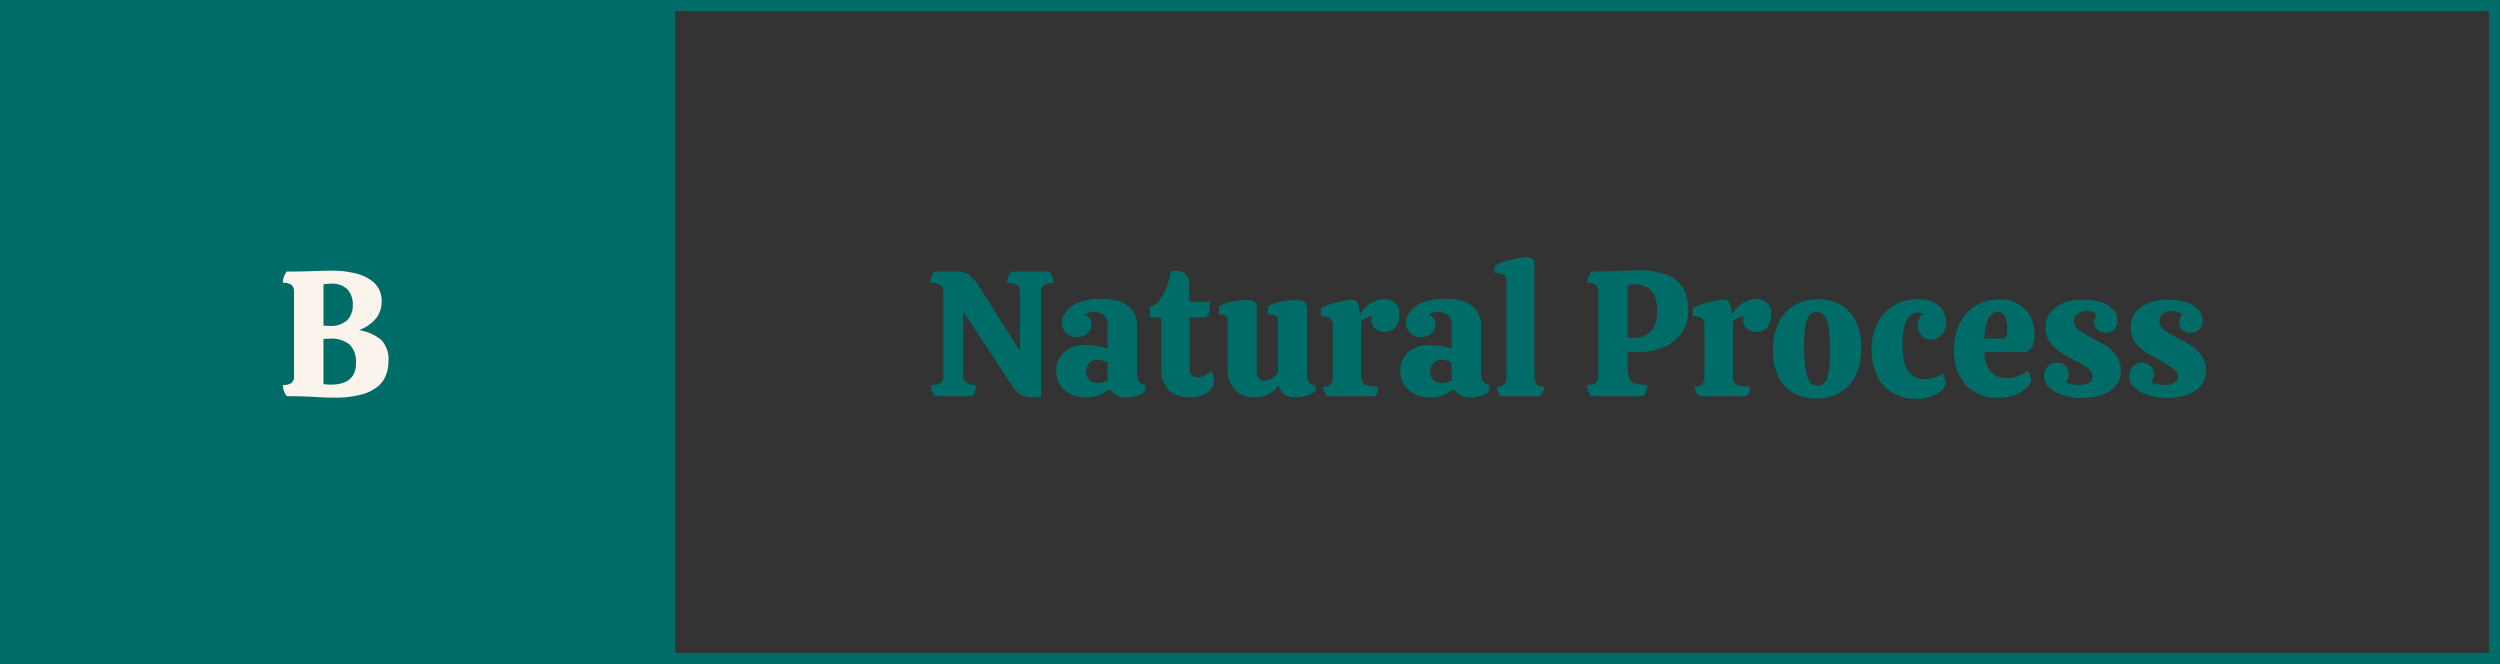<svg xmlns="http://www.w3.org/2000/svg" width="448" height="119" viewBox="0 0 448 119">
  <rect x="0" y="0" width="448" height="119" fill="#333333" stroke="none"/>
  <g id="Group_471" data-name="Group 471" transform="translate(-1168 -548)">
    <g id="Group_241" data-name="Group 241">
      <g id="Rectangle_199" data-name="Rectangle 199" transform="translate(1287 548)" fill="none" stroke="#006c67" stroke-width="2">
        <rect width="329" height="119" stroke="none"/>
        <rect x="1" y="1" width="327" height="117" fill="none"/>
      </g>
      <rect id="Rectangle_198" data-name="Rectangle 198" width="119" height="119" transform="translate(1168 548)" fill="#006c67"/>
      <path id="Path_3760" data-name="Path 3760" d="M-.176.256q-1.5,0-3.488-.128T-8.592,0a3.1,3.1,0,0,1-.7-2.016A2.456,2.456,0,0,0-7.76-2.384a1.554,1.554,0,0,0,.448-1.264v-15.04a1.554,1.554,0,0,0-.448-1.264A2.456,2.456,0,0,0-9.3-20.32a3.1,3.1,0,0,1,.7-2.016q2.272,0,3.616-.048l2.288-.08q.944-.032,1.9-.032a17.55,17.55,0,0,1,4.576.5,8.061,8.061,0,0,1,2.8,1.28A4.4,4.4,0,0,1,8-18.992a4.77,4.77,0,0,1,.4,1.872,5.092,5.092,0,0,1-.928,3.072A7.222,7.222,0,0,1,4.336-11.84a8.147,8.147,0,0,1,4.016,1.792A5.027,5.027,0,0,1,9.616-6.272,7.148,7.148,0,0,1,9.2-3.856a4.981,4.981,0,0,1-1.488,2.1A7.764,7.764,0,0,1,4.72-.288,18.357,18.357,0,0,1-.176.256Zm-.9-12.864A4.444,4.444,0,0,0,2.24-13.632a3.823,3.823,0,0,0,.976-2.752,3.9,3.9,0,0,0-.944-2.752A3.892,3.892,0,0,0-.72-20.16q-.32,0-.688.032a4.073,4.073,0,0,0-.624.1v7.36q.224.032.48.048T-1.072-12.608ZM-.688-2.08q4.48,0,4.48-3.872a4.394,4.394,0,0,0-1.1-3.264A5.1,5.1,0,0,0-.976-10.3q-.256,0-.56.016t-.5.016v8.1q.224.032.576.064T-.688-2.08Z" transform="translate(1228 619)" fill="#faf4ed"/>
      <path id="Path_3761" data-name="Path 3761" d="M-98.72.192A4.723,4.723,0,0,1-101.1-.256,4.556,4.556,0,0,1-102.432-1.6l-8.96-13.6V-3.648a1.346,1.346,0,0,0,.624,1.264,3.372,3.372,0,0,0,1.712.368A3.094,3.094,0,0,1-109.792,0h-6.656a3.1,3.1,0,0,1-.7-2.016,3.018,3.018,0,0,0,1.648-.368,1.4,1.4,0,0,0,.56-1.264v-15.04a1.346,1.346,0,0,0-.624-1.264,3.373,3.373,0,0,0-1.712-.368,2.94,2.94,0,0,1,.7-2.016h4.448a3.089,3.089,0,0,1,1.872.72,7.419,7.419,0,0,1,1.744,2l7.264,11.488v-10.56a1.369,1.369,0,0,0-.592-1.264,3.192,3.192,0,0,0-1.68-.368,3.251,3.251,0,0,1,.192-1.088,2.668,2.668,0,0,1,.544-.928h6.816a2.937,2.937,0,0,1,.736,2.016,3.032,3.032,0,0,0-1.632.368,1.383,1.383,0,0,0-.576,1.264V.192Zm9.376.032A5.62,5.62,0,0,1-93.232-1.1,4.361,4.361,0,0,1-94.72-4.512a4.4,4.4,0,0,1,1.36-3.36,5.965,5.965,0,0,1,4.208-1.28,11.535,11.535,0,0,1,1.952.176,5.361,5.361,0,0,1,1.664.528V-12.7a2.227,2.227,0,0,0-.688-1.872A2.678,2.678,0,0,0-87.9-15.1a2.772,2.772,0,0,0-1.728.512,1.7,1.7,0,0,1,.928.688,1.876,1.876,0,0,1,.288,1.008,2.07,2.07,0,0,1-.752,1.68,2.786,2.786,0,0,1-1.84.624,2.671,2.671,0,0,1-1.952-.72A2.424,2.424,0,0,1-93.7-13.12a3.373,3.373,0,0,1,.736-2.064A5.322,5.322,0,0,1-90.672-16.8a10.658,10.658,0,0,1,4.016-.64q6.432,0,6.432,5.088v8.48a1.708,1.708,0,0,0,1.472,1.856V-.992A2.526,2.526,0,0,1-80.16-.08a6.541,6.541,0,0,1-1.92.3,3.283,3.283,0,0,1-3.072-1.5,6.328,6.328,0,0,1-1.7,1.04A6.168,6.168,0,0,1-89.344.224Zm2.08-2.592a3.224,3.224,0,0,0,.928-.144,2.785,2.785,0,0,0,.8-.368v-3.1a3.061,3.061,0,0,0-.816-.384,3.167,3.167,0,0,0-.976-.16A2.125,2.125,0,0,0-88.768-6a2.069,2.069,0,0,0-.608,1.648A1.9,1.9,0,0,0-88.8-2.928,2.109,2.109,0,0,0-87.264-2.368ZM-70.944.224a6.018,6.018,0,0,1-2.464-.5,3.879,3.879,0,0,1-1.808-1.712A6.782,6.782,0,0,1-75.9-5.312v-8.8H-77.92v-1.952a2.651,2.651,0,0,0,1.632-1.088A9.225,9.225,0,0,0-74.96-19.52a10.945,10.945,0,0,0,.72-2.816,6.463,6.463,0,0,1,1.056-.1,1.986,1.986,0,0,1,1.776.736,2.5,2.5,0,0,1,.5,1.376v3.36H-67.2a14.358,14.358,0,0,1-.08,1.52,3.151,3.151,0,0,1-.432,1.328h-3.136v9.024a1.708,1.708,0,0,0,.416,1.36,1.627,1.627,0,0,0,1.056.336,2.826,2.826,0,0,0,1.3-.336,3.371,3.371,0,0,0,1.04-.784,1.479,1.479,0,0,1,.48.848,4.168,4.168,0,0,1,.128.848,2.486,2.486,0,0,1-.48,1.408A3.523,3.523,0,0,1-68.4-.24,6.093,6.093,0,0,1-70.944.224Zm11.68,0a4.469,4.469,0,0,1-3.488-1.376A5.316,5.316,0,0,1-64-4.864v-8.8a.8.8,0,0,0-.416-.768,2.454,2.454,0,0,0-1.152-.224v-1.408a5.443,5.443,0,0,1,1.744-.752,10.364,10.364,0,0,1,2.992-.4,3.137,3.137,0,0,1,1.648.288q.4.288.4,1.408V-4.768a2.792,2.792,0,0,0,.32,1.472,1.215,1.215,0,0,0,1.12.512,2.3,2.3,0,0,0,1.3-.416,4.287,4.287,0,0,0,1.04-.96v-9.5a.783.783,0,0,0-.48-.768,3.156,3.156,0,0,0-1.312-.224v-1.408a5.962,5.962,0,0,1,1.76-.752,10.7,10.7,0,0,1,3.1-.4,3.434,3.434,0,0,1,1.7.288q.448.288.448,1.408V-3.744a2.016,2.016,0,0,0,.4,1.28,1.538,1.538,0,0,0,1.136.576v.9a3.139,3.139,0,0,1-1.616.912A8.007,8.007,0,0,1-52,.224a3.083,3.083,0,0,1-1.84-.56,2.678,2.678,0,0,1-1.04-1.616A5.1,5.1,0,0,1-59.264.224ZM-46.176,0a2.663,2.663,0,0,1-.544-.768,2.268,2.268,0,0,1-.192-.96,1.831,1.831,0,0,0,1.328-.4,1.884,1.884,0,0,0,.4-1.36v-9.248a1.467,1.467,0,0,0-.448-1.2A2.729,2.729,0,0,0-47.3-14.3v-1.44a9.1,9.1,0,0,1,1.824-.784,19.979,19.979,0,0,1,2.08-.544,8.6,8.6,0,0,1,1.6-.208,1.188,1.188,0,0,1,1.072.512,4.652,4.652,0,0,1,.336,2.208,5.2,5.2,0,0,1,1.04-1.328,6.017,6.017,0,0,1,1.552-1.072A4.084,4.084,0,0,1-36-17.376a2.649,2.649,0,0,1,2.144.768,3,3,0,0,1,.64,1.984,3.433,3.433,0,0,1-.7,2.24,2.379,2.379,0,0,1-1.952.864,2.369,2.369,0,0,1-1.728-.624,1.938,1.938,0,0,1-.64-1.424,2.631,2.631,0,0,1,.1-.8,6.386,6.386,0,0,0-.992.336,3.425,3.425,0,0,0-.96.656v9.6a2.662,2.662,0,0,0,.224,1.184,1.383,1.383,0,0,0,.88.656,6.956,6.956,0,0,0,1.968.208,3.269,3.269,0,0,1-.128.96,1.858,1.858,0,0,1-.48.768Zm18.5.224A5.62,5.62,0,0,1-31.568-1.1a4.361,4.361,0,0,1-1.488-3.408,4.4,4.4,0,0,1,1.36-3.36,5.965,5.965,0,0,1,4.208-1.28,11.535,11.535,0,0,1,1.952.176,5.361,5.361,0,0,1,1.664.528V-12.7a2.227,2.227,0,0,0-.688-1.872,2.678,2.678,0,0,0-1.68-.528,2.772,2.772,0,0,0-1.728.512,1.7,1.7,0,0,1,.928.688,1.876,1.876,0,0,1,.288,1.008,2.07,2.07,0,0,1-.752,1.68,2.786,2.786,0,0,1-1.84.624,2.671,2.671,0,0,1-1.952-.72,2.424,2.424,0,0,1-.736-1.808,3.373,3.373,0,0,1,.736-2.064A5.322,5.322,0,0,1-29.008-16.8a10.658,10.658,0,0,1,4.016-.64q6.432,0,6.432,5.088v8.48a1.708,1.708,0,0,0,1.472,1.856V-.992A2.526,2.526,0,0,1-18.5-.08a6.541,6.541,0,0,1-1.92.3,3.283,3.283,0,0,1-3.072-1.5,6.328,6.328,0,0,1-1.7,1.04A6.168,6.168,0,0,1-27.68.224Zm2.08-2.592a3.224,3.224,0,0,0,.928-.144,2.785,2.785,0,0,0,.8-.368v-3.1a3.061,3.061,0,0,0-.816-.384,3.167,3.167,0,0,0-.976-.16A2.125,2.125,0,0,0-27.1-6a2.069,2.069,0,0,0-.608,1.648,1.9,1.9,0,0,0,.576,1.424A2.109,2.109,0,0,0-25.6-2.368ZM-15.04,0a3.129,3.129,0,0,1-.544-.8,2.188,2.188,0,0,1-.192-.928,1.892,1.892,0,0,0,1.344-.4,1.836,1.836,0,0,0,.416-1.36V-20.48a1.613,1.613,0,0,0-.416-1.168,2.526,2.526,0,0,0-1.76-.432v-1.28a9.884,9.884,0,0,1,1.872-.784,20.106,20.106,0,0,1,2.128-.544,9.419,9.419,0,0,1,1.76-.208,1.515,1.515,0,0,1,1.072.32,1.511,1.511,0,0,1,.336,1.12V-3.488a1.876,1.876,0,0,0,.4,1.376,1.937,1.937,0,0,0,1.36.384A2.046,2.046,0,0,1-7.472-.8a3.512,3.512,0,0,1-.56.8ZM1.152,0A2.98,2.98,0,0,1,.416-2.048,2.621,2.621,0,0,0,1.968-2.4a1.476,1.476,0,0,0,.464-1.248v-15.04a1.525,1.525,0,0,0-.464-1.264A2.532,2.532,0,0,0,.416-20.32a3.115,3.115,0,0,1,.192-1.072,3.5,3.5,0,0,1,.512-.944q3.136,0,5.024-.112t3.232-.112a14.33,14.33,0,0,1,5.392.832,5.555,5.555,0,0,1,2.88,2.448,8.167,8.167,0,0,1,.88,3.952,7.081,7.081,0,0,1-1.04,3.776A7.027,7.027,0,0,1,14.352-8.88,12.648,12.648,0,0,1,9.024-7.9H7.68v2.816a5.18,5.18,0,0,0,.272,1.9,1.553,1.553,0,0,0,1.04.9,7.652,7.652,0,0,0,2.176.24A2.986,2.986,0,0,1,10.464,0Zm7.36-10.464a5.146,5.146,0,0,0,2.384-.464,3.316,3.316,0,0,0,1.328-1.2,4.463,4.463,0,0,0,.592-1.616,10.413,10.413,0,0,0,.144-1.68,6.857,6.857,0,0,0-.368-2.272,3.447,3.447,0,0,0-1.248-1.7,4.159,4.159,0,0,0-2.48-.64A4.669,4.669,0,0,0,7.68-19.9v9.376q.224.032.416.048T8.512-10.464ZM20.448,0A2.663,2.663,0,0,1,19.9-.768a2.268,2.268,0,0,1-.192-.96,1.831,1.831,0,0,0,1.328-.4,1.884,1.884,0,0,0,.4-1.36v-9.248a1.467,1.467,0,0,0-.448-1.2,2.729,2.729,0,0,0-1.664-.368v-1.44a9.1,9.1,0,0,1,1.824-.784,19.979,19.979,0,0,1,2.08-.544,8.6,8.6,0,0,1,1.6-.208,1.188,1.188,0,0,1,1.072.512,4.652,4.652,0,0,1,.336,2.208,5.2,5.2,0,0,1,1.04-1.328,6.017,6.017,0,0,1,1.552-1.072,4.084,4.084,0,0,1,1.792-.416,2.649,2.649,0,0,1,2.144.768,3,3,0,0,1,.64,1.984,3.433,3.433,0,0,1-.7,2.24,2.379,2.379,0,0,1-1.952.864,2.369,2.369,0,0,1-1.728-.624,1.938,1.938,0,0,1-.64-1.424,2.631,2.631,0,0,1,.1-.8,6.386,6.386,0,0,0-.992.336,3.425,3.425,0,0,0-.96.656v9.6a2.662,2.662,0,0,0,.224,1.184,1.383,1.383,0,0,0,.88.656,6.956,6.956,0,0,0,1.968.208,3.269,3.269,0,0,1-.128.96,1.858,1.858,0,0,1-.48.768ZM41.472.416A8.174,8.174,0,0,1,37.44-.56,6.683,6.683,0,0,1,34.7-3.44a10.276,10.276,0,0,1-.976-4.72,11.236,11.236,0,0,1,1.024-5.056,7.2,7.2,0,0,1,2.848-3.1,8.214,8.214,0,0,1,4.192-1.056,8.045,8.045,0,0,1,4.048.992,6.774,6.774,0,0,1,2.72,2.928,10.559,10.559,0,0,1,.976,4.784,11.053,11.053,0,0,1-1.024,5.008A7.012,7.012,0,0,1,45.664-.608,8.416,8.416,0,0,1,41.472.416Zm.256-2.3a1.624,1.624,0,0,0,1.168-.48,3.5,3.5,0,0,0,.768-1.776,19.57,19.57,0,0,0,.272-3.76,26.9,26.9,0,0,0-.288-4.56,4.106,4.106,0,0,0-.832-2.1,1.752,1.752,0,0,0-1.28-.544,1.679,1.679,0,0,0-1.184.48,3.43,3.43,0,0,0-.784,1.792A20.062,20.062,0,0,0,39.3-9.024a24.982,24.982,0,0,0,.3,4.512,4.164,4.164,0,0,0,.848,2.08A1.752,1.752,0,0,0,41.728-1.888ZM59.3.48A7.892,7.892,0,0,1,55.184-.576,7.288,7.288,0,0,1,52.4-3.6a10.243,10.243,0,0,1-1.008-4.72A10.208,10.208,0,0,1,52.48-13.2a7.6,7.6,0,0,1,2.976-3.1,8.466,8.466,0,0,1,4.256-1.072,5.375,5.375,0,0,1,3.744,1.168,3.728,3.728,0,0,1,1.28,2.864,3.365,3.365,0,0,1-.768,2.368,2.577,2.577,0,0,1-1.984.832,2.163,2.163,0,0,1-1.664-.736,2.562,2.562,0,0,1-.672-1.792,2.516,2.516,0,0,1,.272-1.248,2.634,2.634,0,0,1,.688-.8,1.957,1.957,0,0,0-.528-.24,1.778,1.778,0,0,0-.4-.048,2.091,2.091,0,0,0-1.248.48,3.553,3.553,0,0,0-1.072,1.7,10.521,10.521,0,0,0-.432,3.392q0,3.52,1.024,4.944a3.342,3.342,0,0,0,2.88,1.424,6.22,6.22,0,0,0,1.744-.256,4.32,4.32,0,0,0,1.488-.736,2.881,2.881,0,0,1,.432.784,2.348,2.348,0,0,1,.176.816,1.939,1.939,0,0,1-.72,1.36A5.533,5.533,0,0,1,62.016.032,7.822,7.822,0,0,1,59.3.48ZM74.016.288A7.452,7.452,0,0,1,68.3-1.984,8.908,8.908,0,0,1,66.176-8.32a10.315,10.315,0,0,1,1.056-4.816,7.667,7.667,0,0,1,2.864-3.12,7.818,7.818,0,0,1,4.112-1.088,6.384,6.384,0,0,1,4.624,1.68,6.247,6.247,0,0,1,1.744,4.72,5.26,5.26,0,0,1-.4,2.128,1.611,1.611,0,0,1-1.648.912H71.616A5.2,5.2,0,0,0,72.784-4.32a3.818,3.818,0,0,0,2.8,1.056A5.879,5.879,0,0,0,77.6-3.6a6.5,6.5,0,0,0,1.728-.944,1.78,1.78,0,0,1,.464.784,2.9,2.9,0,0,1,.176.88,2.077,2.077,0,0,1-.72,1.264A6.242,6.242,0,0,1,77.2-.288,7.972,7.972,0,0,1,74.016.288Zm-2.4-10.624h3.232a.642.642,0,0,0,.688-.416,3.157,3.157,0,0,0,.144-1.024,4.939,4.939,0,0,0-.5-2.7,1.441,1.441,0,0,0-1.168-.656,1.788,1.788,0,0,0-1.088.416,3,3,0,0,0-.9,1.456A10.669,10.669,0,0,0,71.616-10.336ZM88.96.32A10.81,10.81,0,0,1,86.64.064,9.4,9.4,0,0,1,84.5-.672a4.82,4.82,0,0,1-1.584-1.2A2.482,2.482,0,0,1,82.3-3.52a2.548,2.548,0,0,1,.64-1.808,2.131,2.131,0,0,1,1.632-.688,2.159,2.159,0,0,1,1.52.576,1.952,1.952,0,0,1,.624,1.5,1.848,1.848,0,0,1-.128.72,3.346,3.346,0,0,1-.384.656,1.92,1.92,0,0,0,1.024.416,8.4,8.4,0,0,0,1.44.128A3.042,3.042,0,0,0,90.4-2.432a1.216,1.216,0,0,0,.608-1.024A1.974,1.974,0,0,0,89.984-5.1Q88.96-5.792,87.648-6.5q-1.184-.64-2.352-1.36a6.733,6.733,0,0,1-1.952-1.808,4.589,4.589,0,0,1-.784-2.752A4.248,4.248,0,0,1,84.32-15.9a7.943,7.943,0,0,1,4.992-1.376,9.486,9.486,0,0,1,3.584.56,4.411,4.411,0,0,1,1.952,1.408,3,3,0,0,1,.608,1.776,2.081,2.081,0,0,1-.624,1.584,2.127,2.127,0,0,1-1.52.592,2.162,2.162,0,0,1-1.408-.5,1.593,1.593,0,0,1-.608-1.3,3.041,3.041,0,0,1,.128-.832,2.149,2.149,0,0,1,.352-.736,2.017,2.017,0,0,0-.816-.4,4.756,4.756,0,0,0-1.1-.112,2.363,2.363,0,0,0-1.616.5,1.547,1.547,0,0,0-.56,1.2,2.1,2.1,0,0,0,1.04,1.792,24.249,24.249,0,0,0,2.32,1.376q1.184.608,2.32,1.312a6.677,6.677,0,0,1,1.9,1.76,4.511,4.511,0,0,1,.768,2.72,3.974,3.974,0,0,1-1.024,2.864A5.881,5.881,0,0,1,92.368-.16,11.908,11.908,0,0,1,88.96.32Zm15.264,0A10.81,10.81,0,0,1,101.9.064,9.4,9.4,0,0,1,99.76-.672a4.82,4.82,0,0,1-1.584-1.2,2.482,2.482,0,0,1-.608-1.648,2.548,2.548,0,0,1,.64-1.808,2.131,2.131,0,0,1,1.632-.688,2.159,2.159,0,0,1,1.52.576,1.952,1.952,0,0,1,.624,1.5,1.848,1.848,0,0,1-.128.72,3.346,3.346,0,0,1-.384.656,1.92,1.92,0,0,0,1.024.416,8.4,8.4,0,0,0,1.44.128,3.042,3.042,0,0,0,1.728-.416,1.216,1.216,0,0,0,.608-1.024A1.974,1.974,0,0,0,105.248-5.1q-1.024-.688-2.336-1.392-1.184-.64-2.352-1.36a6.733,6.733,0,0,1-1.952-1.808,4.589,4.589,0,0,1-.784-2.752,4.248,4.248,0,0,1,1.76-3.488,7.943,7.943,0,0,1,4.992-1.376,9.486,9.486,0,0,1,3.584.56,4.411,4.411,0,0,1,1.952,1.408,3,3,0,0,1,.608,1.776,2.081,2.081,0,0,1-.624,1.584,2.127,2.127,0,0,1-1.52.592,2.162,2.162,0,0,1-1.408-.5,1.593,1.593,0,0,1-.608-1.3,3.041,3.041,0,0,1,.128-.832,2.149,2.149,0,0,1,.352-.736,2.017,2.017,0,0,0-.816-.4,4.756,4.756,0,0,0-1.1-.112,2.363,2.363,0,0,0-1.616.5,1.547,1.547,0,0,0-.56,1.2,2.1,2.1,0,0,0,1.04,1.792,24.249,24.249,0,0,0,2.32,1.376q1.184.608,2.32,1.312a6.677,6.677,0,0,1,1.9,1.76,4.511,4.511,0,0,1,.768,2.72,3.974,3.974,0,0,1-1.024,2.864,5.881,5.881,0,0,1-2.64,1.552A11.908,11.908,0,0,1,104.224.32Z" transform="translate(1452 619)" fill="#006c67"/>
    </g>
  </g>
</svg>
